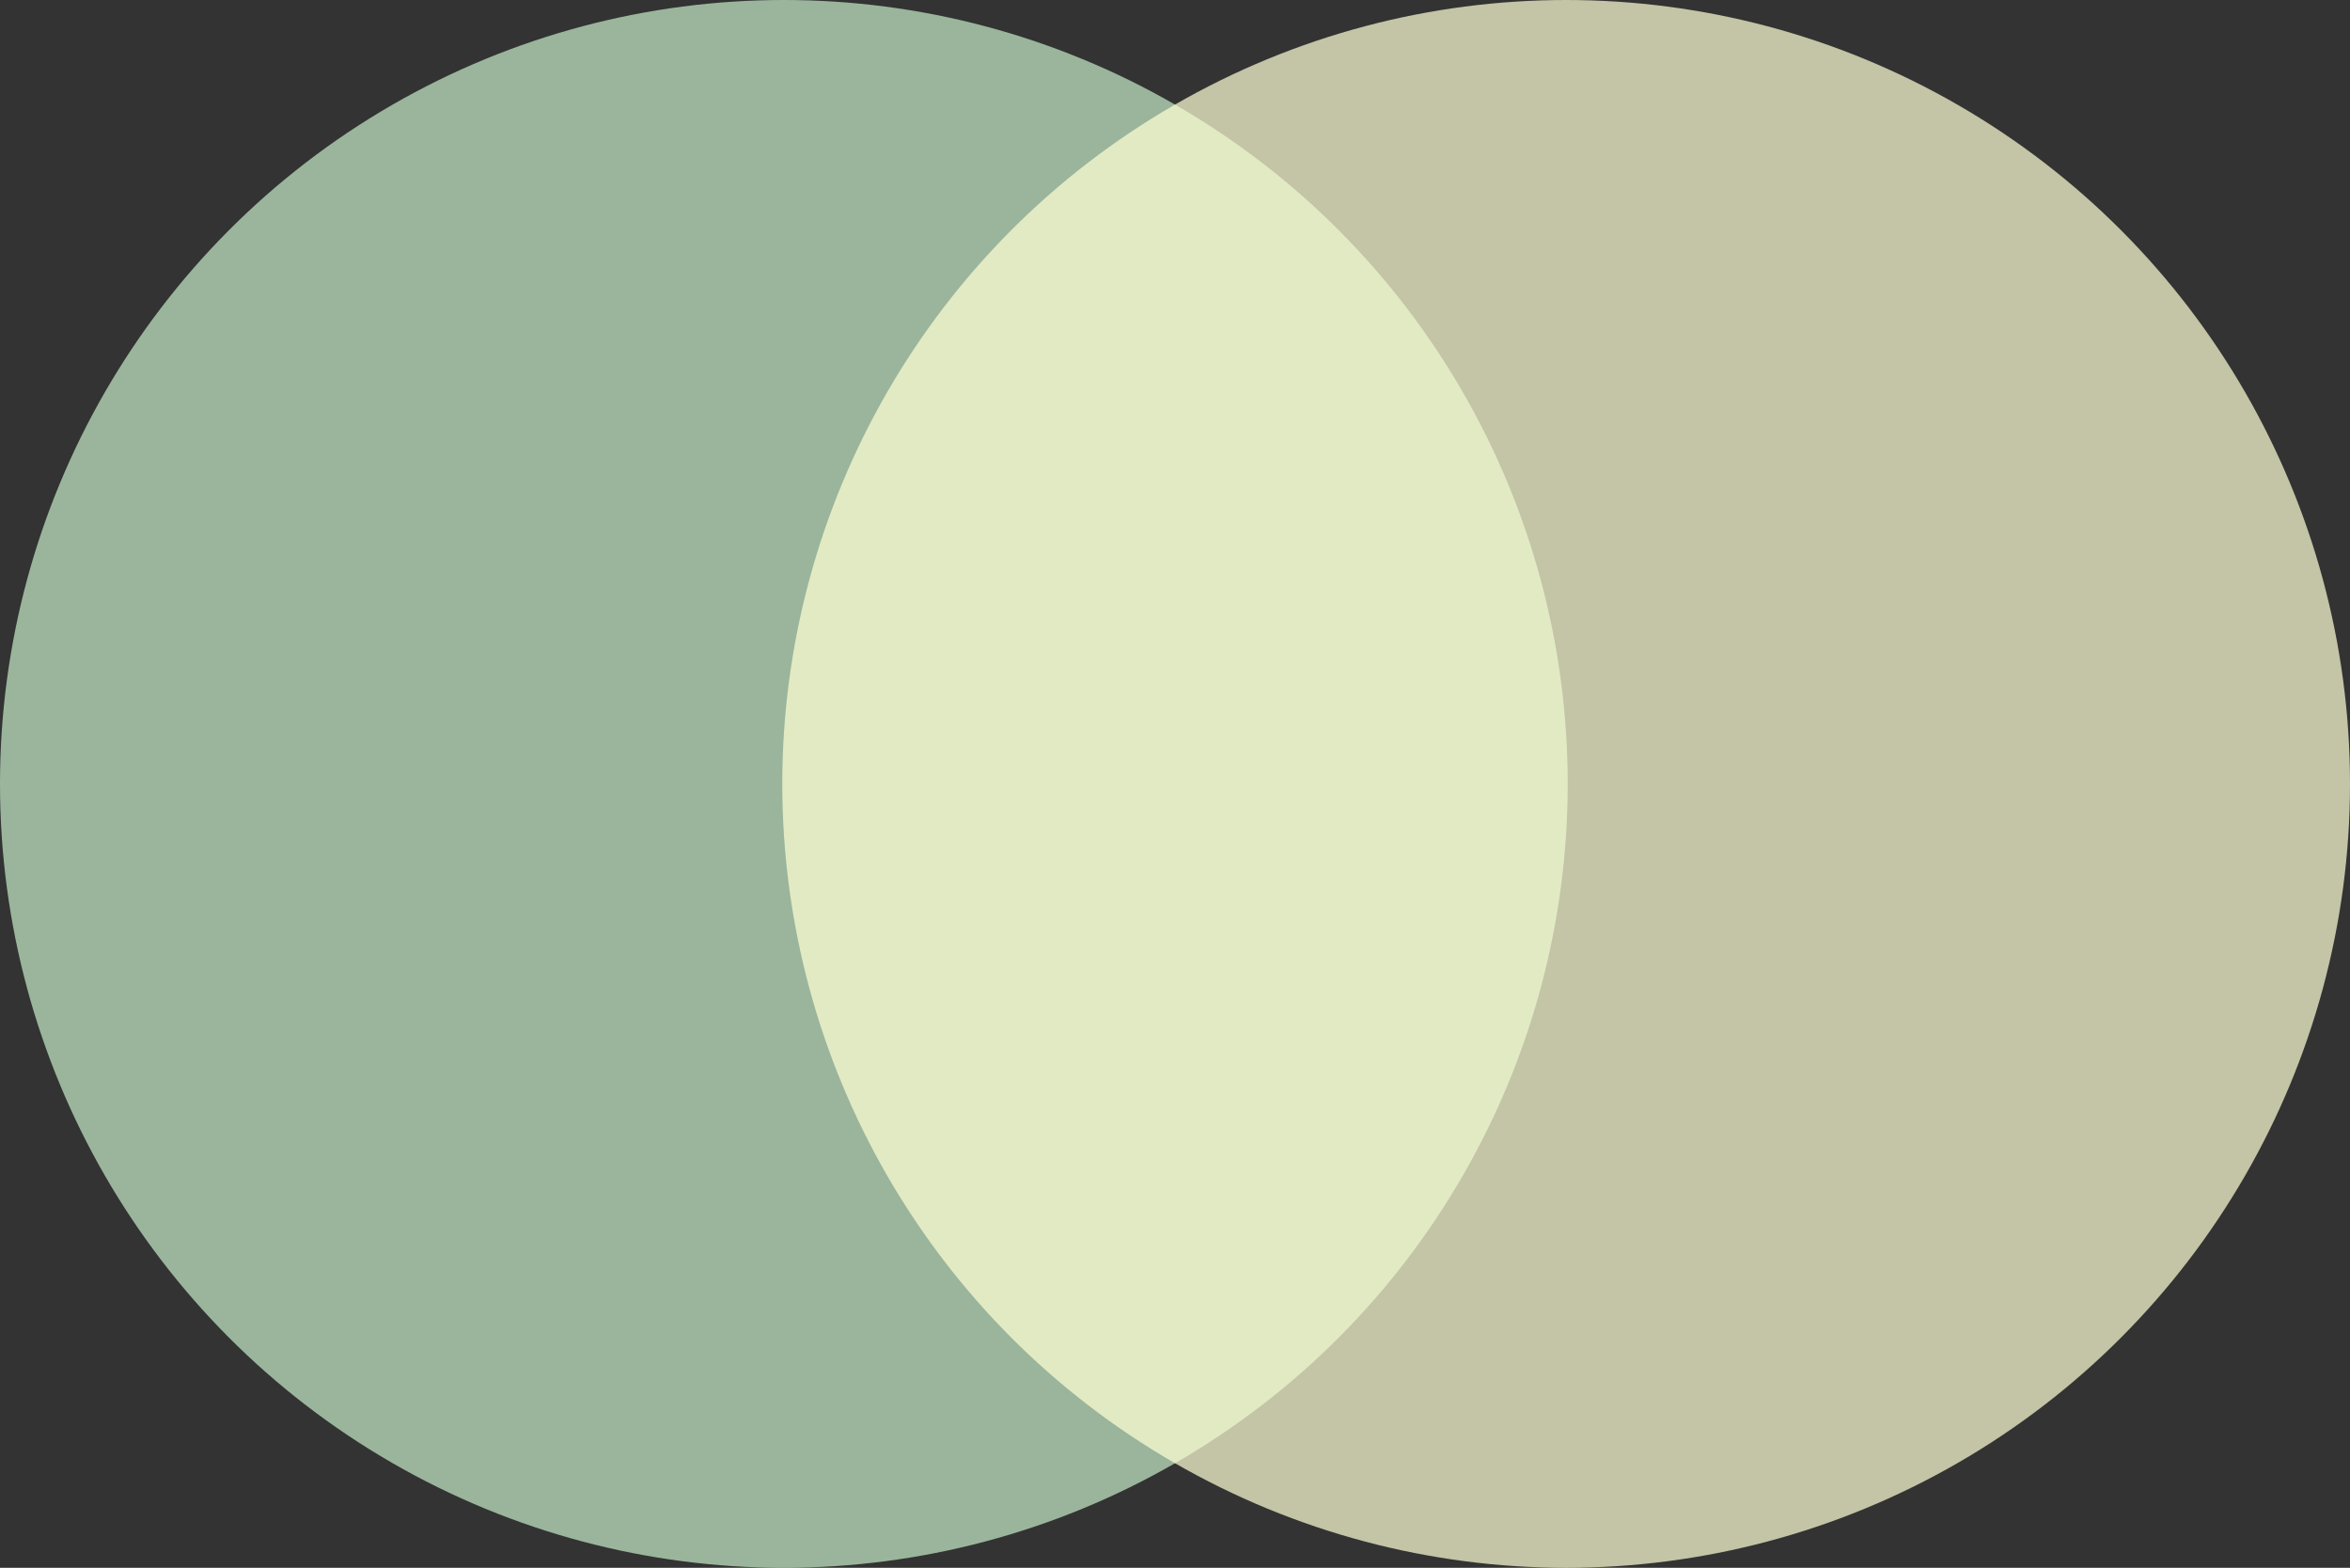 <?xml version="1.0" encoding="UTF-8" standalone="no"?><svg xmlns="http://www.w3.org/2000/svg" xmlns:xlink="http://www.w3.org/1999/xlink" fill="#000000" height="99.4" id="Layer_1" preserveAspectRatio="xMidYMid meet" version="1.1" viewBox="25.5 50.3 149.0 99.4" width="149" x="0" xml:space="preserve" y="0" zoomAndPan="magnify"><rect x="25.5" y="50.3" width="149.0" height="99.4" fill="#333333" stroke="none"/><g><g id="change1_1"><circle cx="75.2" cy="100" fill="#d4fed6" opacity="0.64" r="49.7"/></g><g id="change2_1"><circle cx="124.8" cy="100" fill="#feffd4" opacity="0.71" r="49.7"/></g></g></svg>